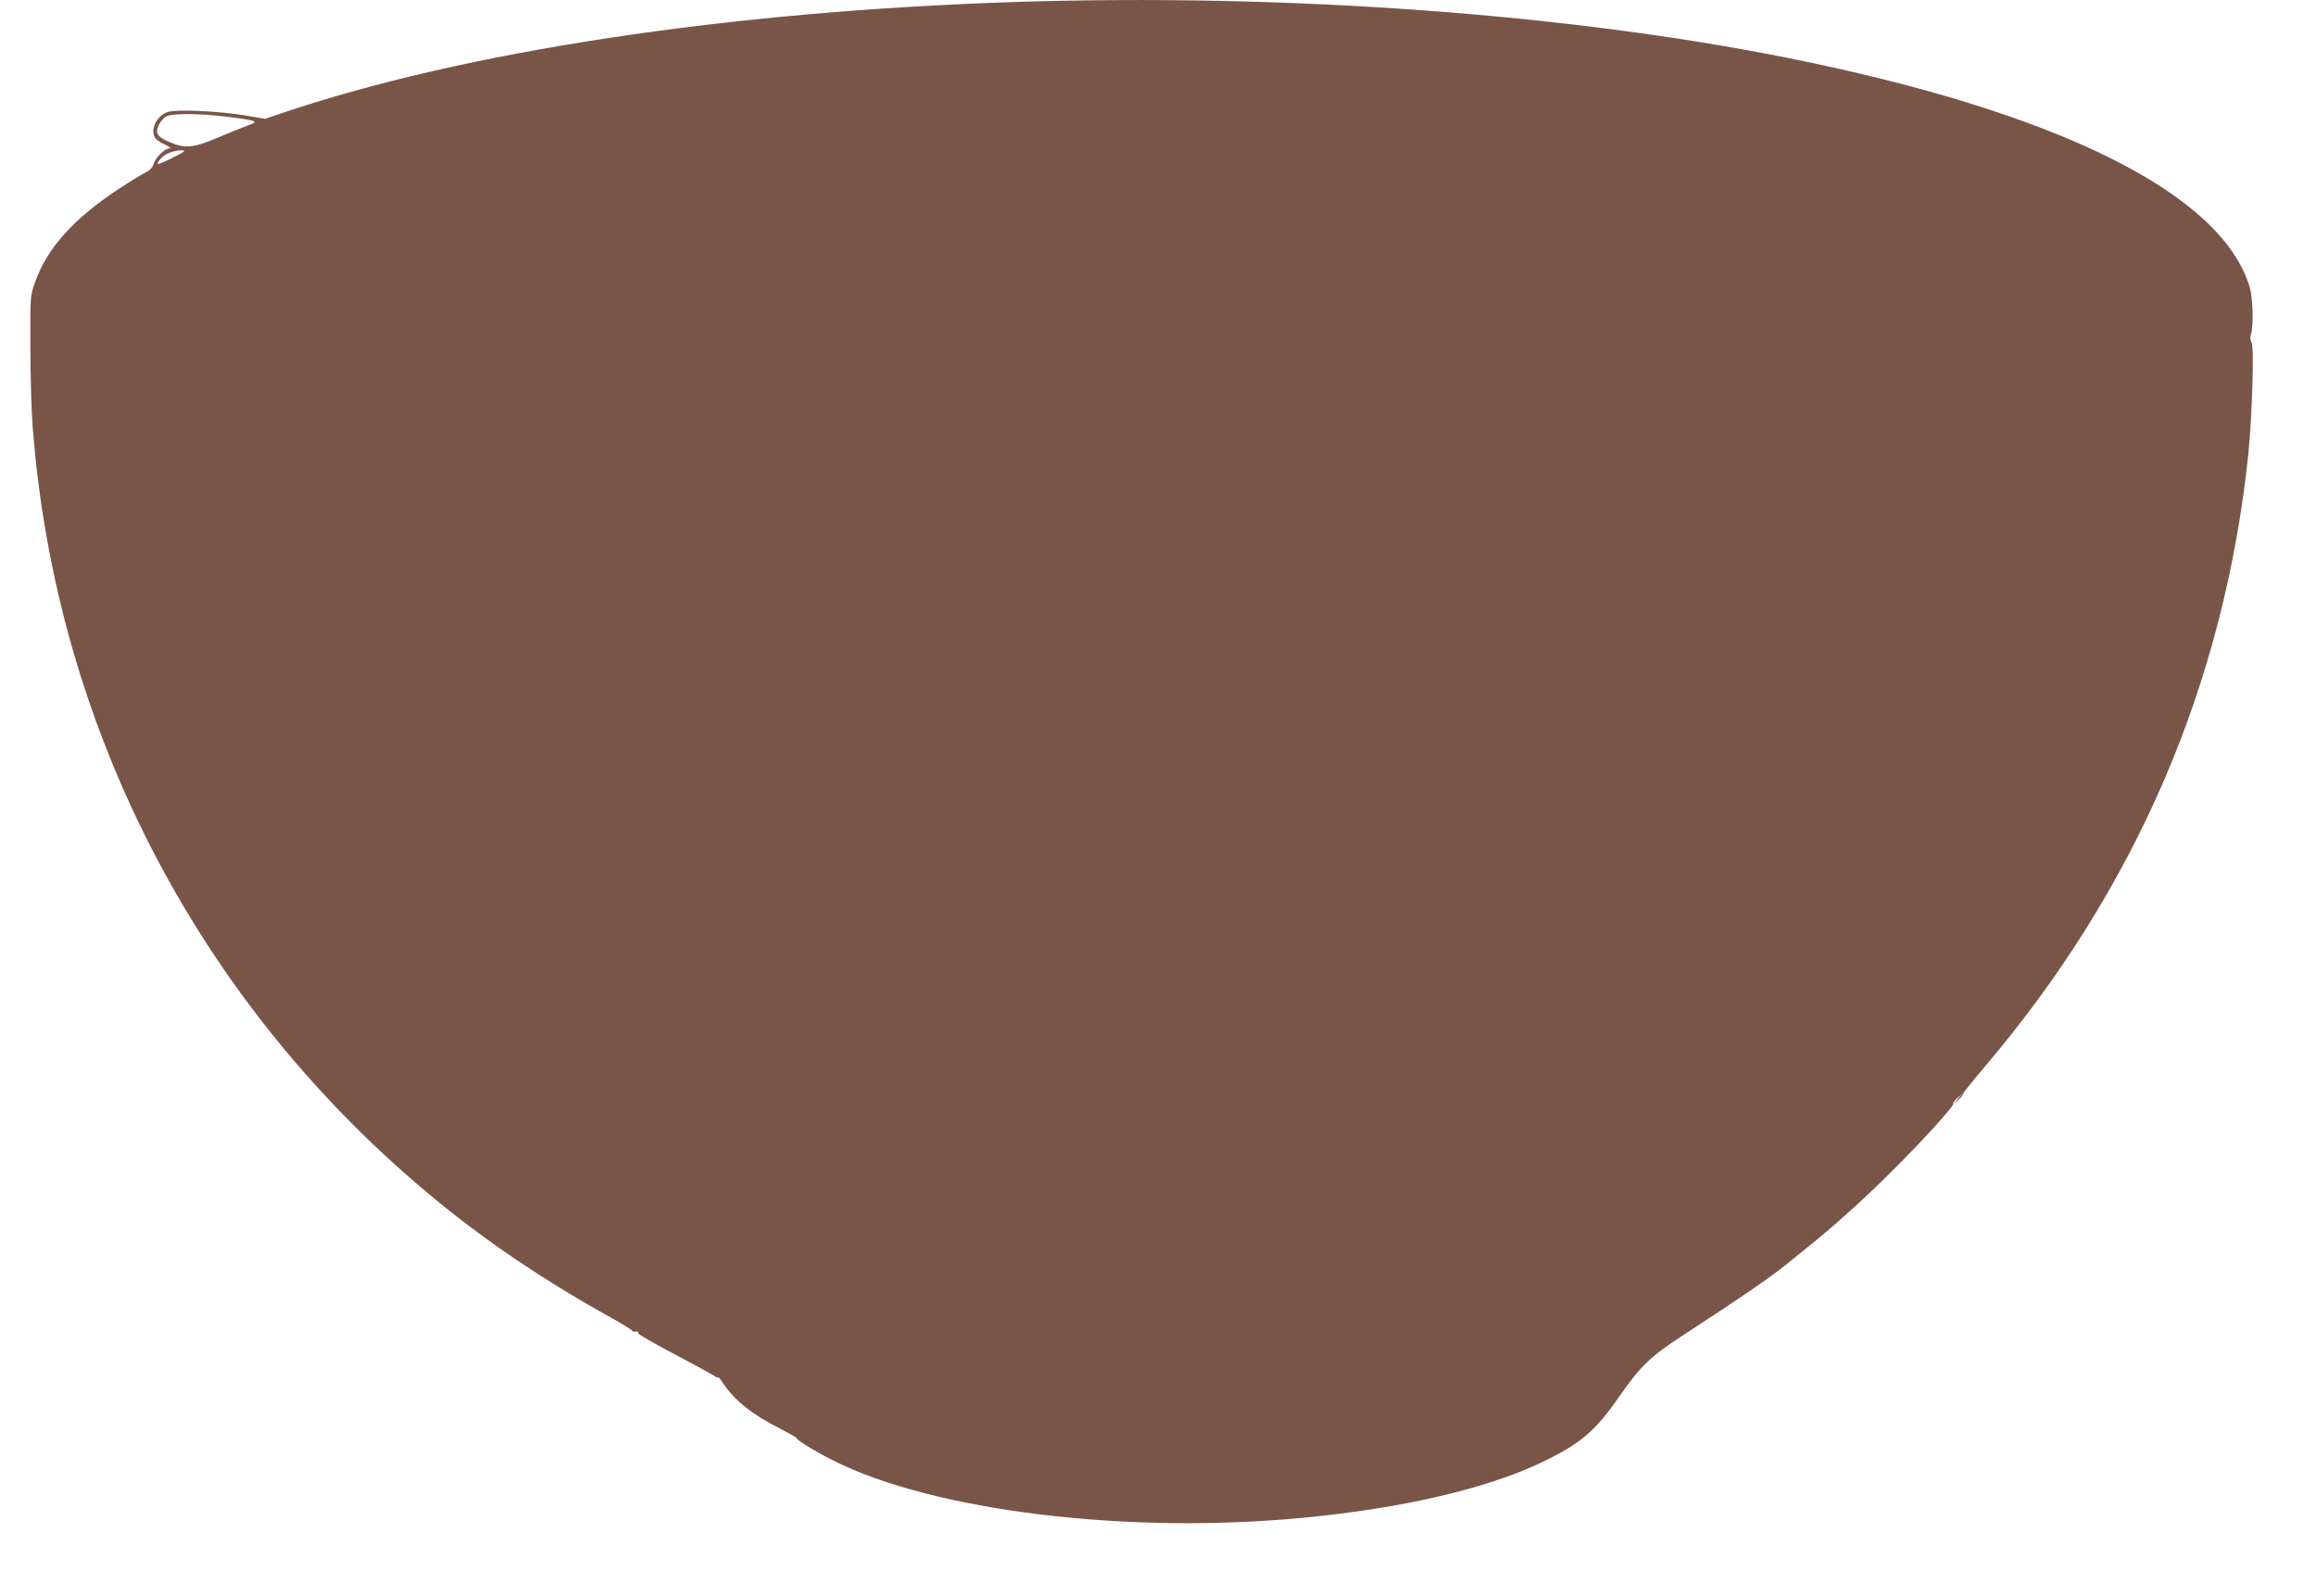<?xml version="1.0" standalone="no"?>
<!DOCTYPE svg PUBLIC "-//W3C//DTD SVG 20010904//EN"
 "http://www.w3.org/TR/2001/REC-SVG-20010904/DTD/svg10.dtd">
<svg version="1.0" xmlns="http://www.w3.org/2000/svg"
 width="1280pt" height="882pt" viewBox="0 0 1280 882"
 preserveAspectRatio="xMidYMid meet">
<g transform="translate(0,882) scale(0.1,-0.1)"
fill="#795548" stroke="none">
<path d="M5612 8809 c-1584 -51 -3049 -273 -4062 -617 l-85 -29 -110 19 c-146
24 -379 35 -428 19 -64 -21 -101 -105 -66 -147 8 -10 32 -25 54 -35 22 -10 32
-19 23 -19 -26 0 -76 -47 -88 -84 -7 -22 -22 -38 -47 -50 -21 -10 -87 -51
-148 -91 -251 -166 -395 -327 -462 -517 -26 -72 -26 -75 -25 -360 0 -157 6
-351 12 -430 127 -1682 929 -3217 2240 -4289 283 -232 606 -448 960 -644 58
-32 108 -63 111 -68 3 -5 9 -8 13 -8 19 3 27 0 22 -7 -3 -5 84 -55 192 -112
108 -57 209 -112 225 -122 15 -11 27 -16 27 -11 0 4 12 -10 26 -32 64 -96 161
-174 311 -249 50 -26 93 -50 95 -55 5 -14 110 -77 205 -125 559 -279 1627
-409 2598 -315 547 52 1018 162 1322 309 208 100 291 171 421 359 118 169 171
221 347 336 339 221 495 328 590 406 11 9 58 47 105 85 138 110 304 259 455
409 169 167 357 373 350 384 -2 5 8 19 23 32 l27 24 -25 -30 -25 -30 27 24
c15 13 26 27 25 31 -1 4 53 72 120 151 839 987 1326 2120 1459 3389 21 209 33
598 18 618 -8 11 -9 26 -3 46 15 50 10 198 -7 257 -153 519 -1058 969 -2554
1269 -1219 244 -2776 357 -4268 309z m-4351 -635 c164 -21 173 -25 107 -48
-29 -11 -104 -41 -167 -68 -131 -55 -176 -60 -260 -25 -72 29 -86 51 -63 97 9
19 28 40 42 47 35 18 193 16 341 -3z m-305 -225 c-43 -22 -81 -38 -84 -35 -3
4 5 17 18 31 26 27 67 43 115 44 25 0 17 -7 -49 -40z"/>
</g>
</svg>
